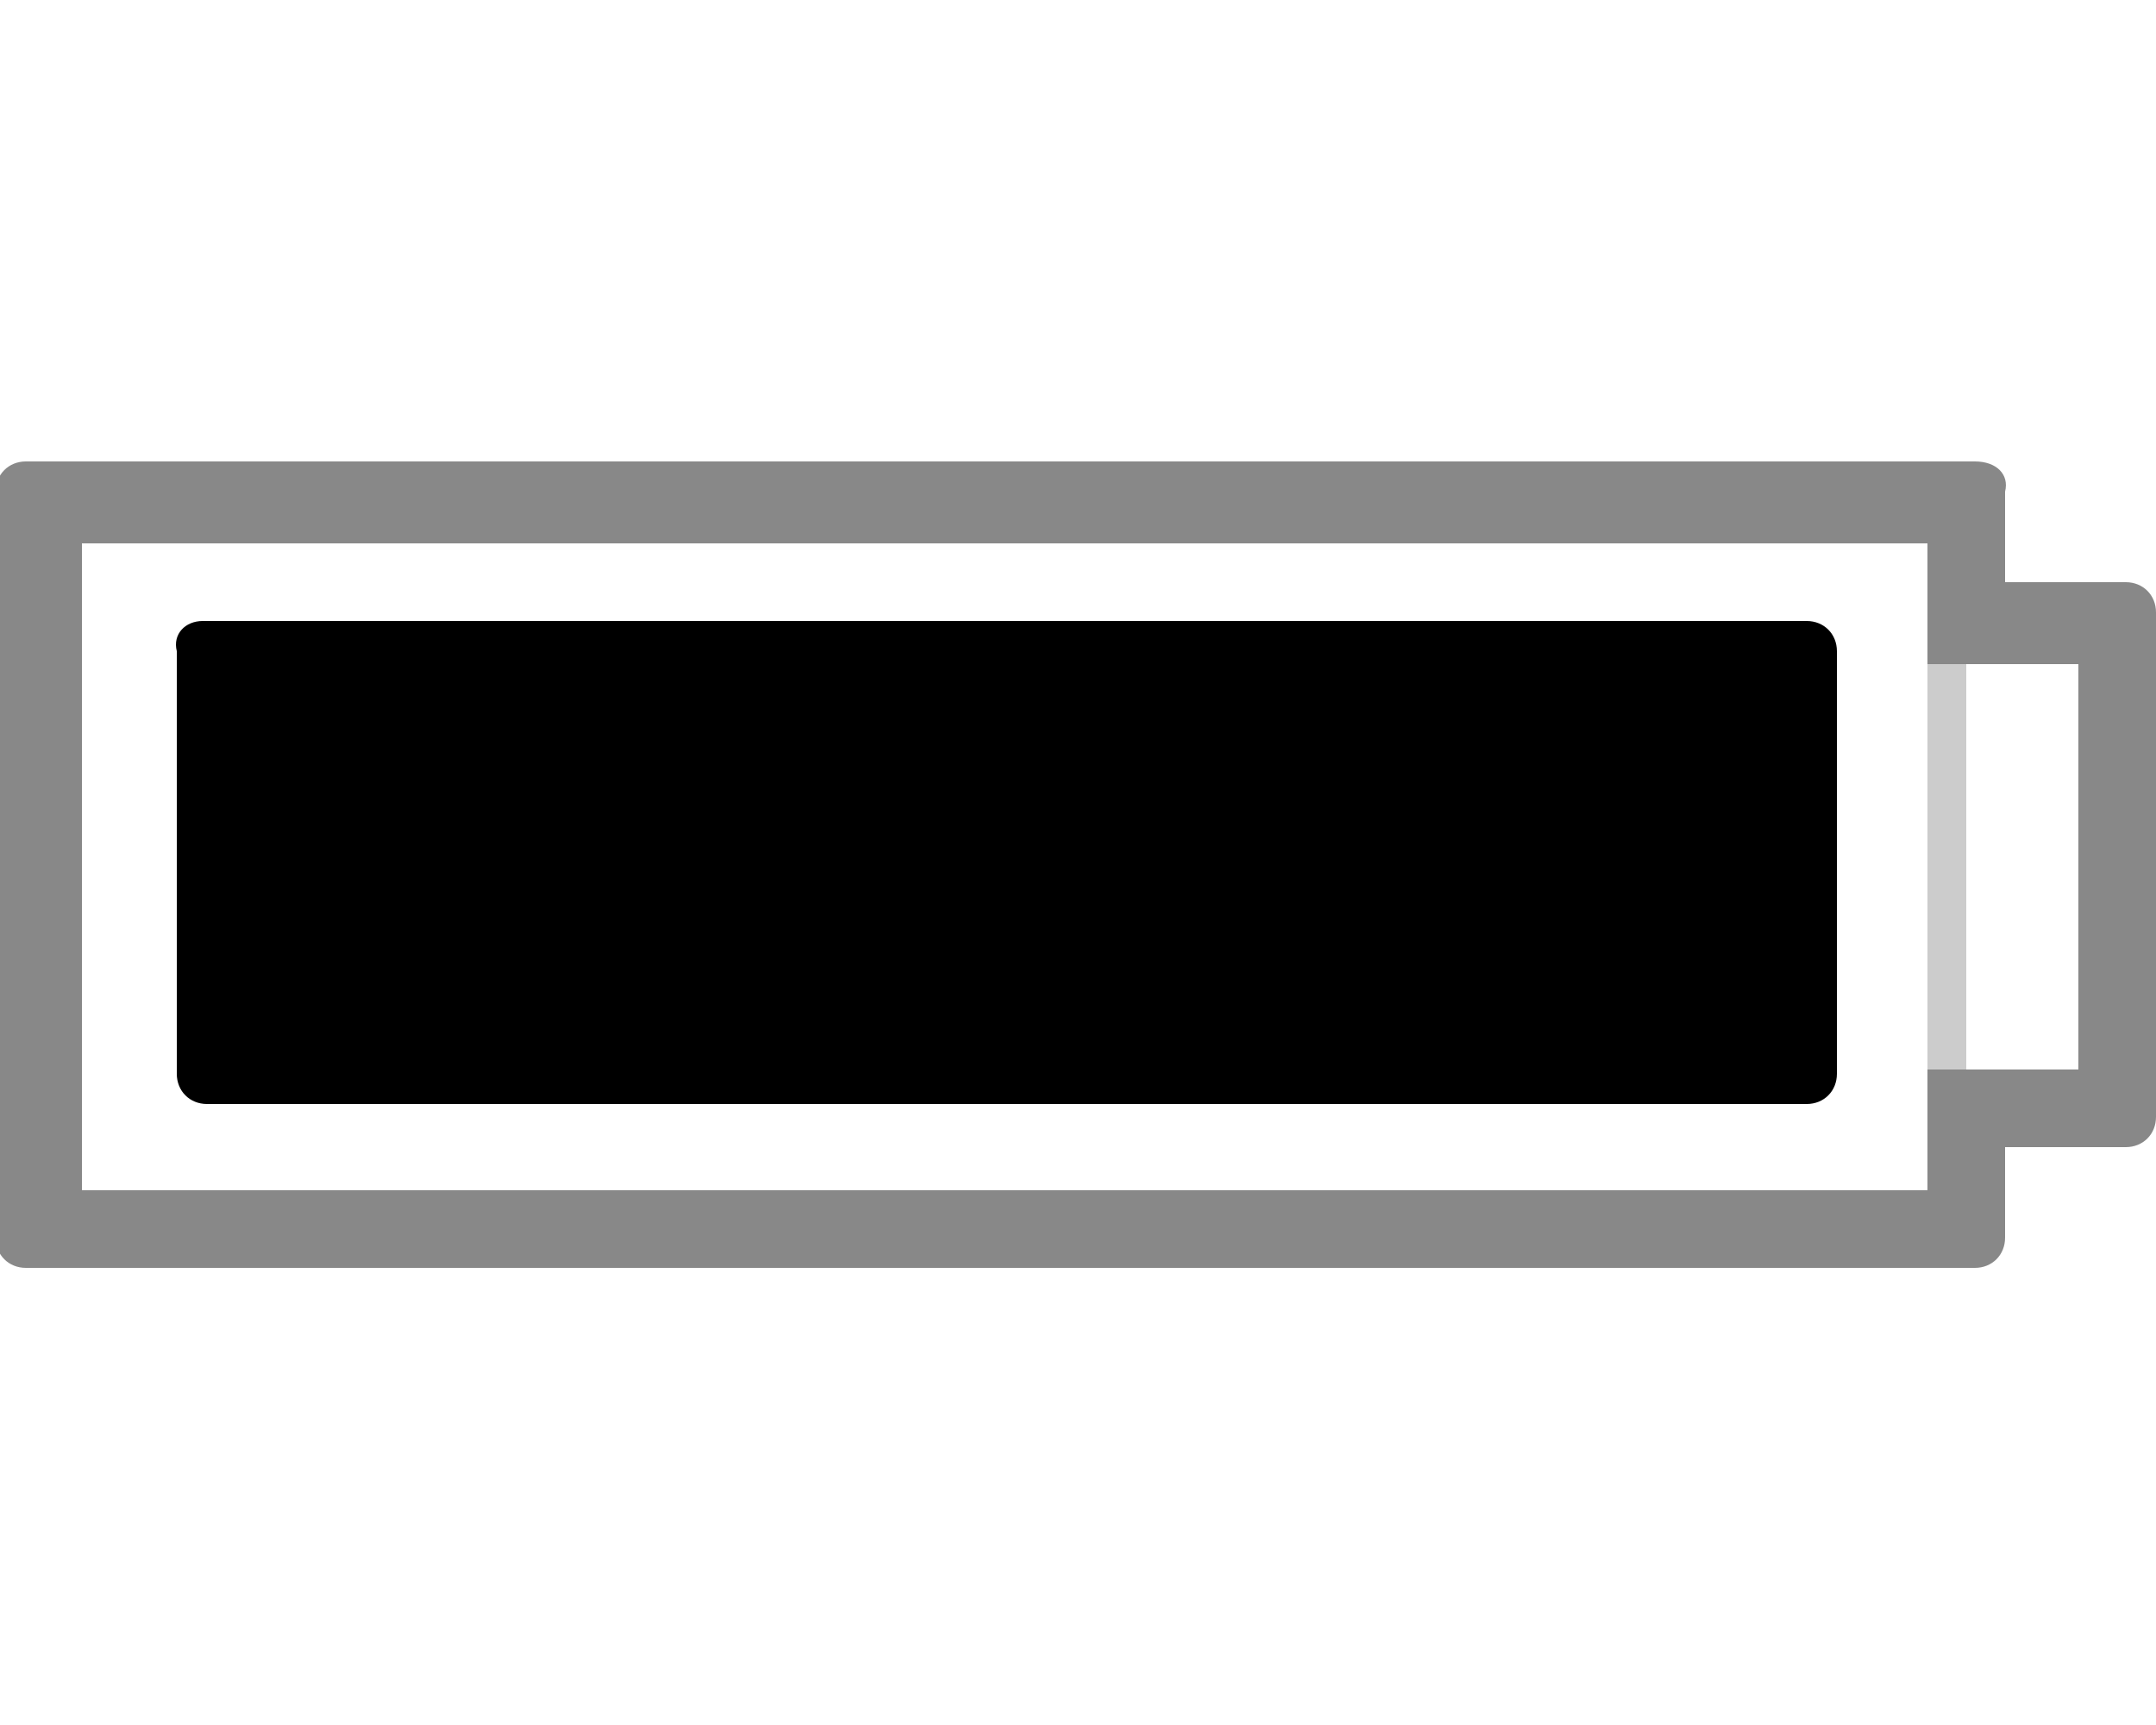 <?xml version="1.0" encoding="utf-8"?>
<!-- Generator: Adobe Illustrator 19.0.1, SVG Export Plug-In . SVG Version: 6.00 Build 0)  -->
<svg version="1.1" id="Ebene_1" xmlns="http://www.w3.org/2000/svg" xmlns:xlink="http://www.w3.org/1999/xlink" x="0px" y="0px"
	 viewBox="-40 52 50 40" style="enable-background:new -40 52 50 40;" xml:space="preserve">
<style type="text/css">
	.st0{display:none;fill:#888888;}
	.st1{fill:#CCCCCC;}
	.st2{fill:#888888;}
</style>
<path class="st1" d="M4.7,66.4h0.9v11.2H4.7V66.4z"/>
<path d="M-35.3,66.4H1.9c0.4,0,0.7,0.3,0.7,0.7v9.8c0,0.4-0.3,0.7-0.7,0.7h-37.1c-0.4,0-0.7-0.3-0.7-0.7v-9.8
	C-36,66.7-35.7,66.4-35.3,66.4z"/>
<g>
	<g>
		<g>
			<path class="st2" d="M4.7,64.6v0.9v1.9h1.9h1.6v9.4H6.6H4.7v1.9v0.9h-42.8v-15H4.7 M5.8,62.7h-45.2c-0.4,0-0.7,0.3-0.7,0.7v17.3
				c0,0.4,0.3,0.7,0.7,0.7H5.8c0.4,0,0.7-0.3,0.7-0.7v-2.1h2.8c0.4,0,0.7-0.3,0.7-0.7V66.2c0-0.4-0.3-0.7-0.7-0.7H6.5v-2.1
				C6.6,63,6.3,62.7,5.8,62.7L5.8,62.7z"/>
		</g>
	</g>
</g>
</svg>
